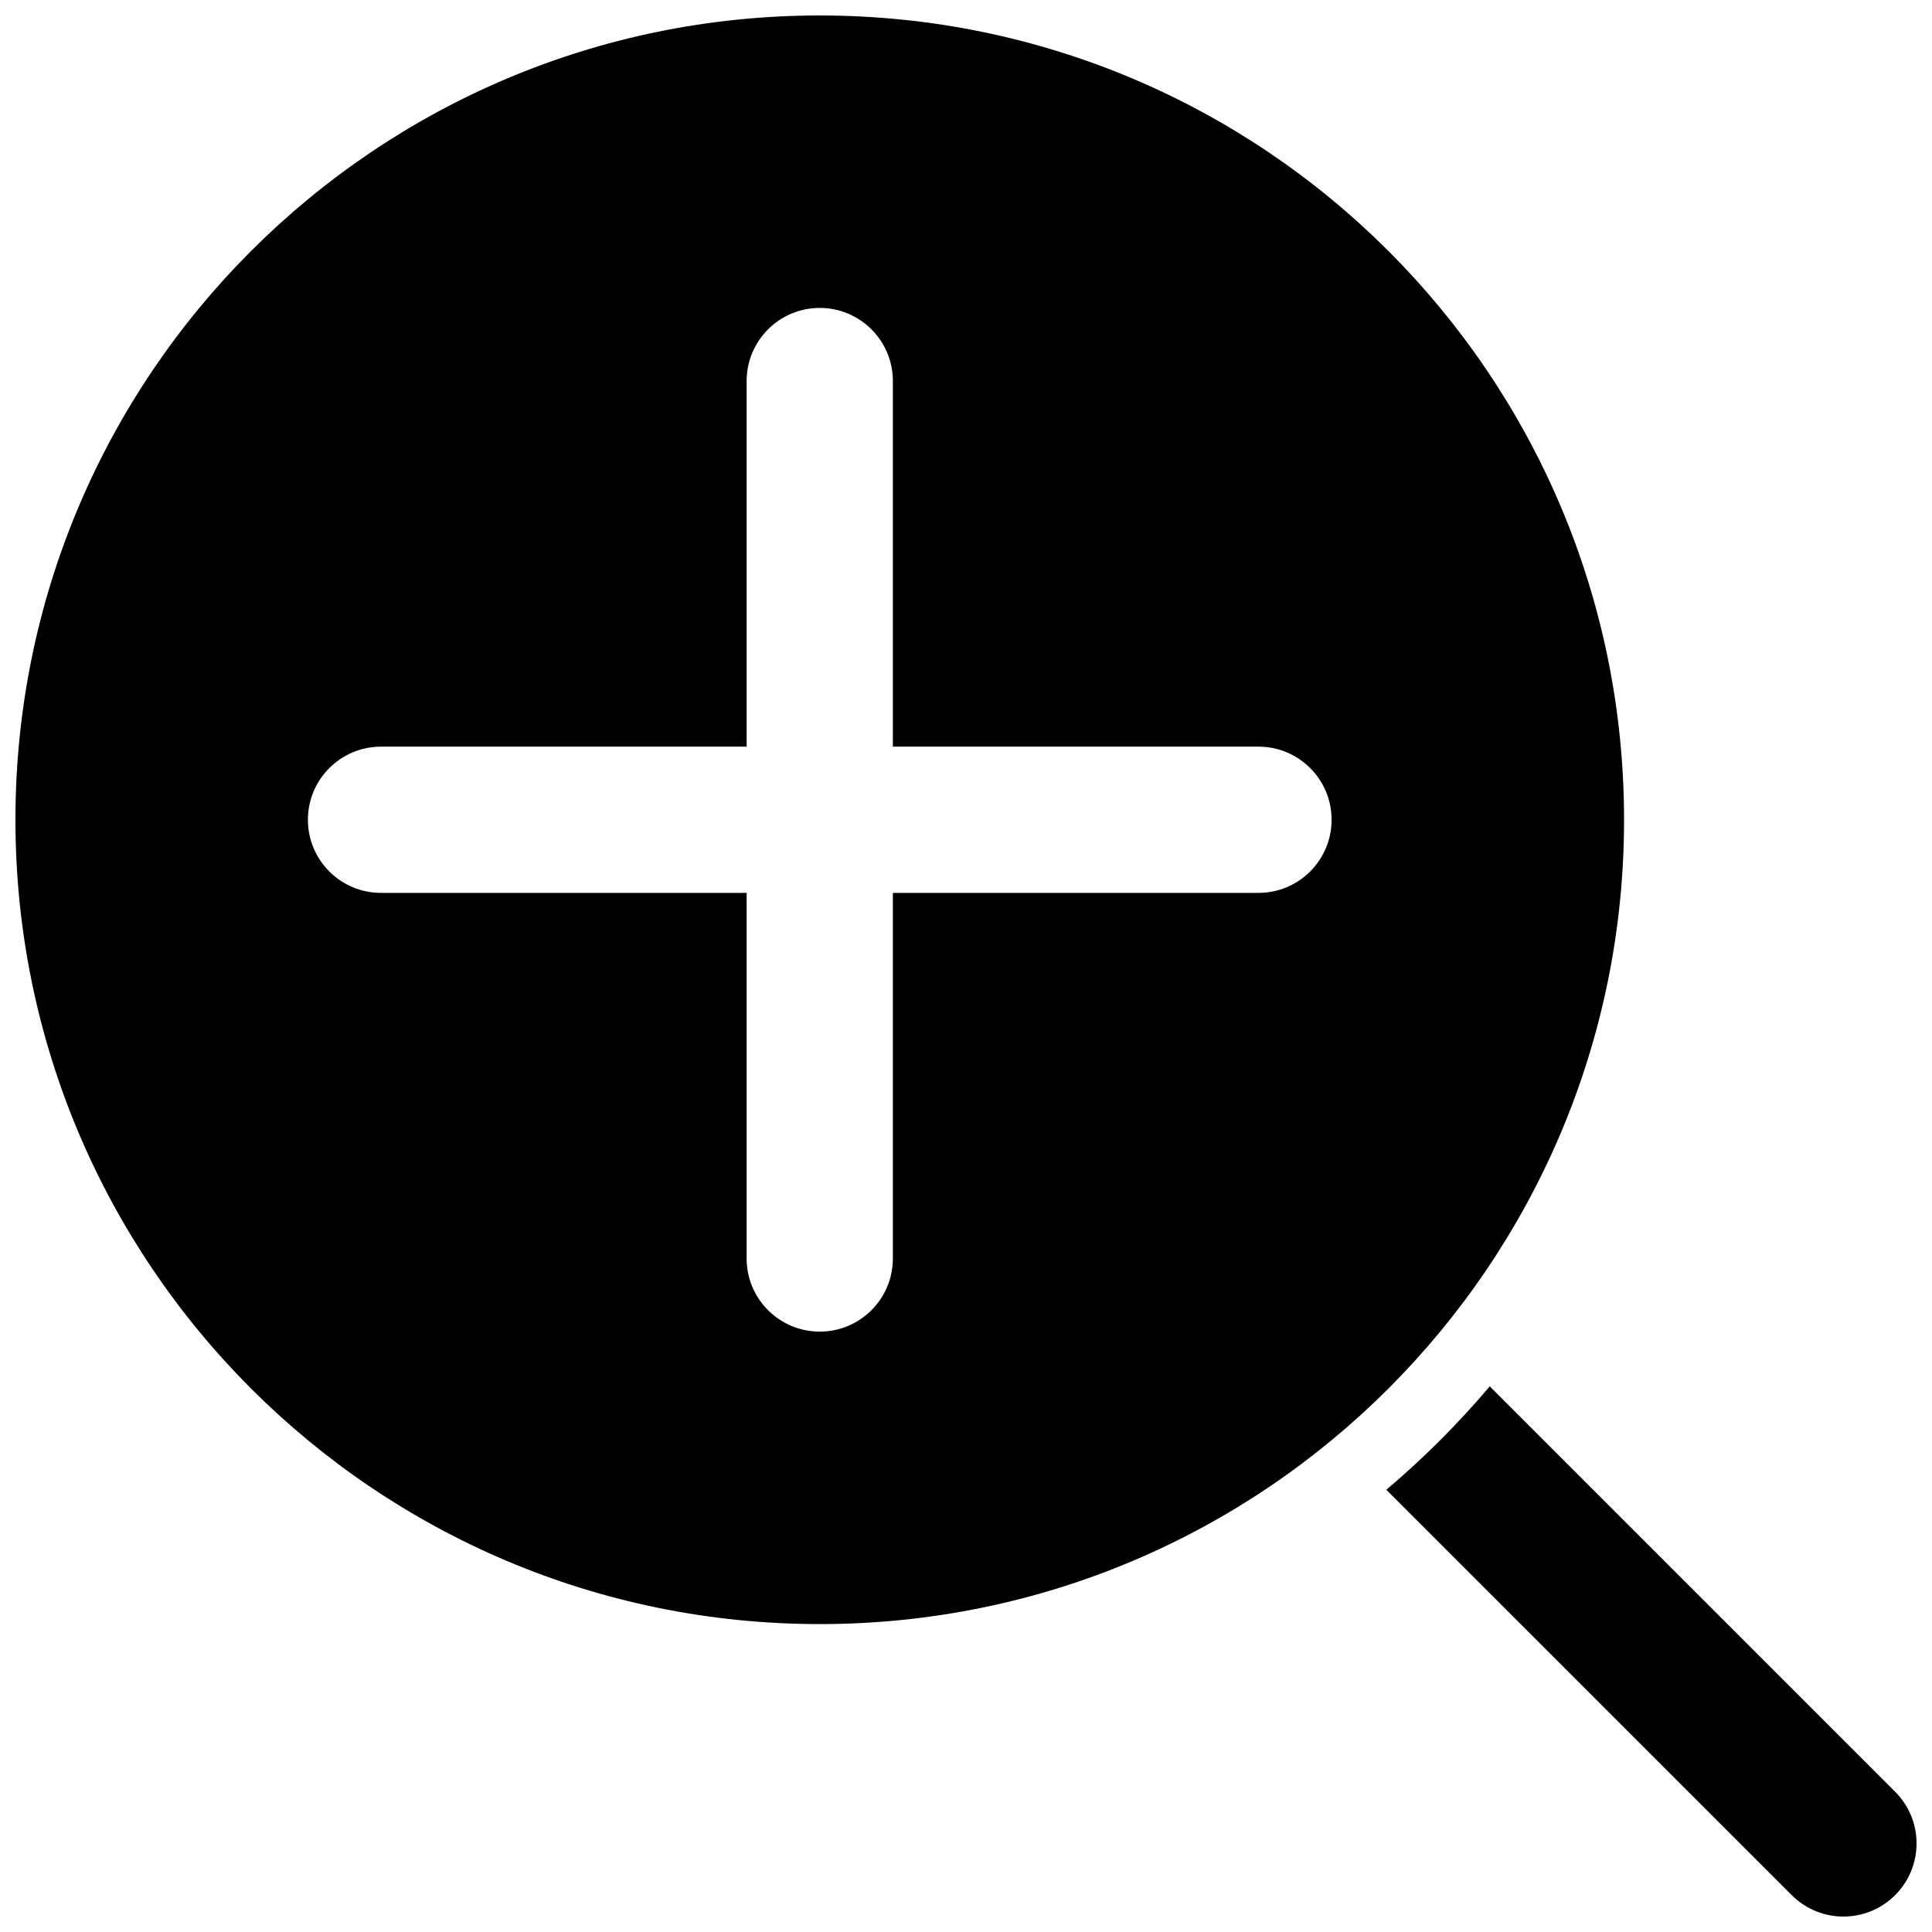 <?xml version="1.0" encoding="UTF-8"?>
<!-- Uploaded to: ICON Repo, www.iconrepo.com, Generator: ICON Repo Mixer Tools -->
<svg width="800px" height="800px" version="1.1" viewBox="144 144 512 512" xmlns="http://www.w3.org/2000/svg">
 <defs>
  <clipPath id="a">
   <path d="m148.09 148.09h503.81v503.81h-503.81z"/>
  </clipPath>
 </defs>
 <g clip-path="url(#a)">
  <path d="m380.62 341.87v-96.887c0-10.703-8.676-19.379-19.379-19.379-10.699 0-19.375 8.676-19.375 19.379v96.887h-96.887c-10.703 0-19.379 8.676-19.379 19.375 0 10.703 8.676 19.379 19.379 19.379h96.887v96.887c0 10.703 8.676 19.379 19.375 19.379 10.703 0 19.379-8.676 19.379-19.379v-96.887h96.887c10.703 0 19.379-8.676 19.379-19.379 0-10.699-8.676-19.375-19.379-19.375zm-19.379 232.53c-117.72 0-213.15-95.43-213.15-213.15 0-117.72 95.43-213.15 213.15-213.15 117.72 0 213.15 95.43 213.15 213.15 0 117.72-95.43 213.15-213.15 213.15zm150.15-35.594c4.938-4.18 9.699-8.562 14.27-13.137 4.574-4.57 8.957-9.332 13.137-14.27l107.43 107.43c7.57 7.566 7.57 19.836 0 27.402-7.566 7.57-19.836 7.57-27.402 0z"/>
 </g>
</svg>